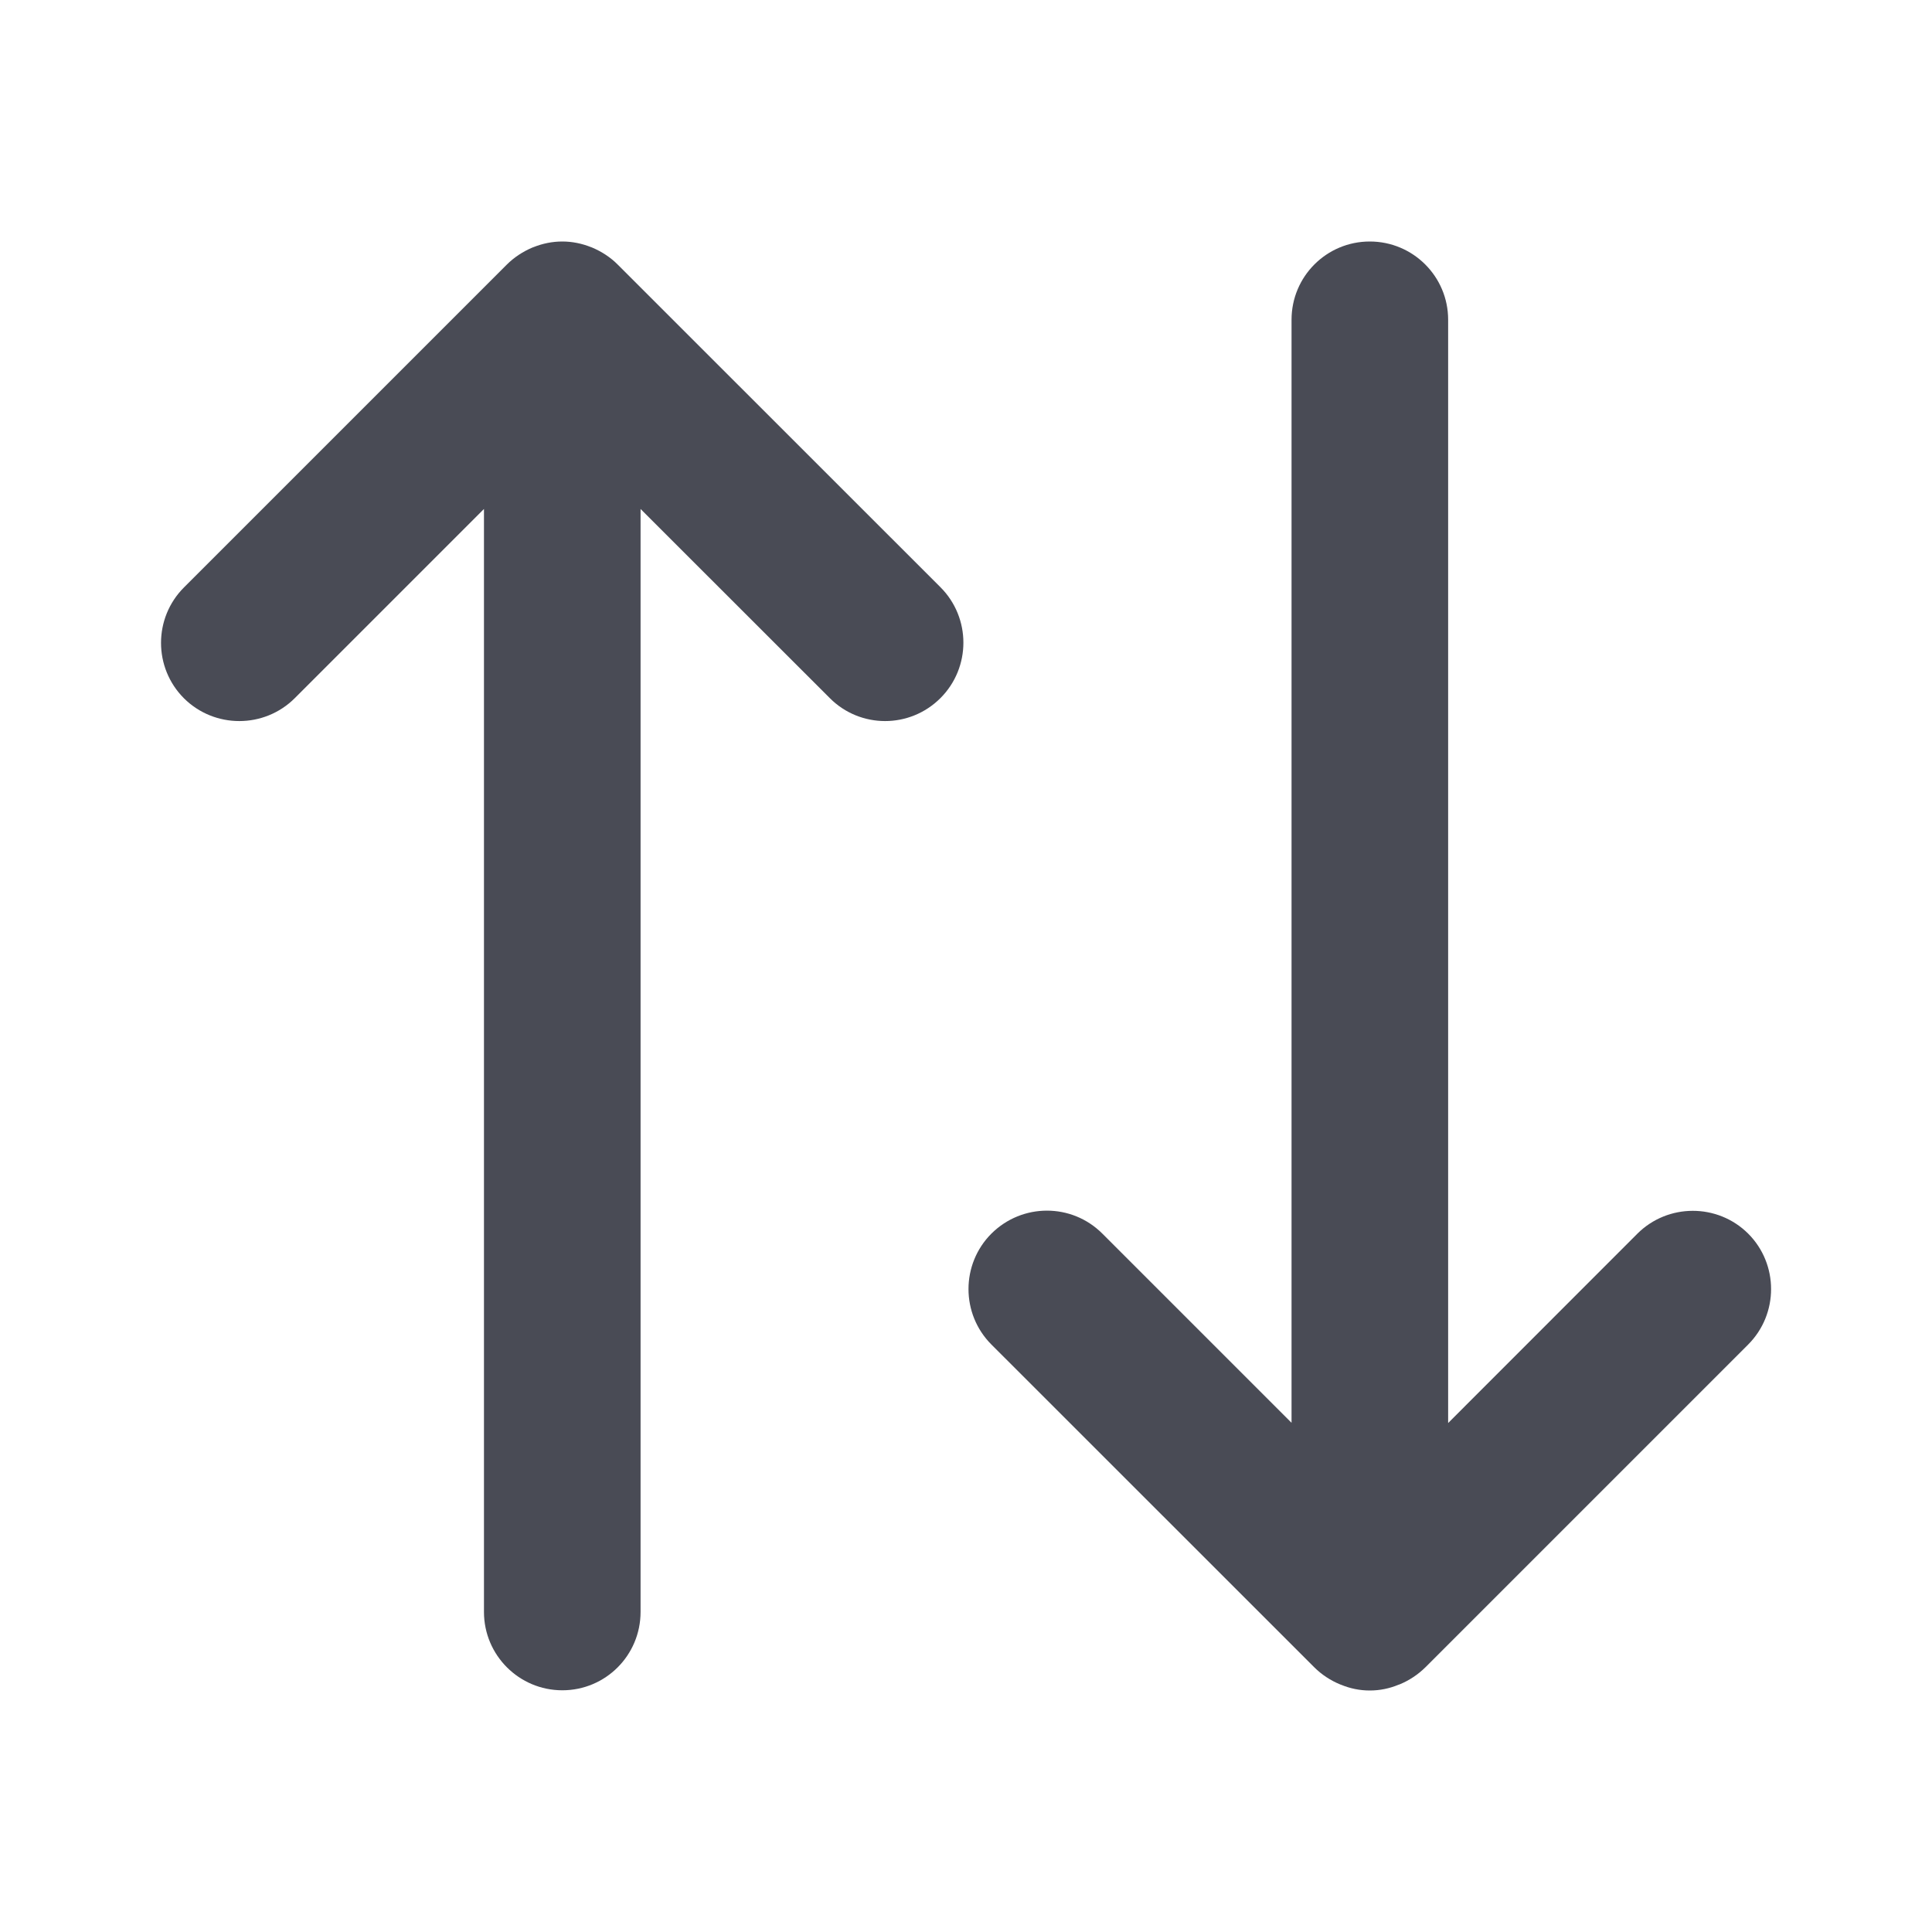 <svg width="18" height="18" viewBox="0 0 18 18" fill="none" xmlns="http://www.w3.org/2000/svg">
<path d="M2.747 6.504L4.509 4.742V15.018C4.509 15.421 4.836 15.748 5.239 15.748C5.642 15.748 5.968 15.422 5.968 15.018V4.742L7.731 6.504C7.873 6.647 8.061 6.718 8.246 6.718C8.432 6.718 8.619 6.647 8.762 6.504C9.047 6.219 9.047 5.756 8.762 5.471L5.756 2.466C5.689 2.398 5.606 2.344 5.516 2.306C5.512 2.304 5.509 2.304 5.505 2.302C5.422 2.269 5.332 2.25 5.239 2.25C5.145 2.25 5.055 2.269 4.972 2.302C4.969 2.304 4.965 2.304 4.961 2.306C4.871 2.344 4.789 2.398 4.721 2.466L1.714 5.473C1.429 5.758 1.429 6.221 1.714 6.506C1.999 6.789 2.462 6.789 2.747 6.504Z" fill="#494B55"/>
<path d="M15.254 11.495L13.492 13.258V2.979C13.492 2.576 13.165 2.25 12.762 2.25C12.359 2.25 12.033 2.576 12.033 2.979V13.256L10.27 11.493C9.985 11.208 9.524 11.208 9.237 11.493C8.952 11.778 8.952 12.242 9.237 12.527L12.245 15.534C12.312 15.601 12.395 15.656 12.485 15.693C12.488 15.695 12.492 15.695 12.496 15.697C12.578 15.731 12.668 15.75 12.762 15.75C12.856 15.75 12.946 15.731 13.028 15.697C13.032 15.695 13.036 15.695 13.04 15.693C13.13 15.656 13.212 15.601 13.28 15.534L16.287 12.527C16.572 12.242 16.572 11.778 16.287 11.493C16.002 11.21 15.539 11.21 15.254 11.495Z" fill="#494B55"/>
</svg>
